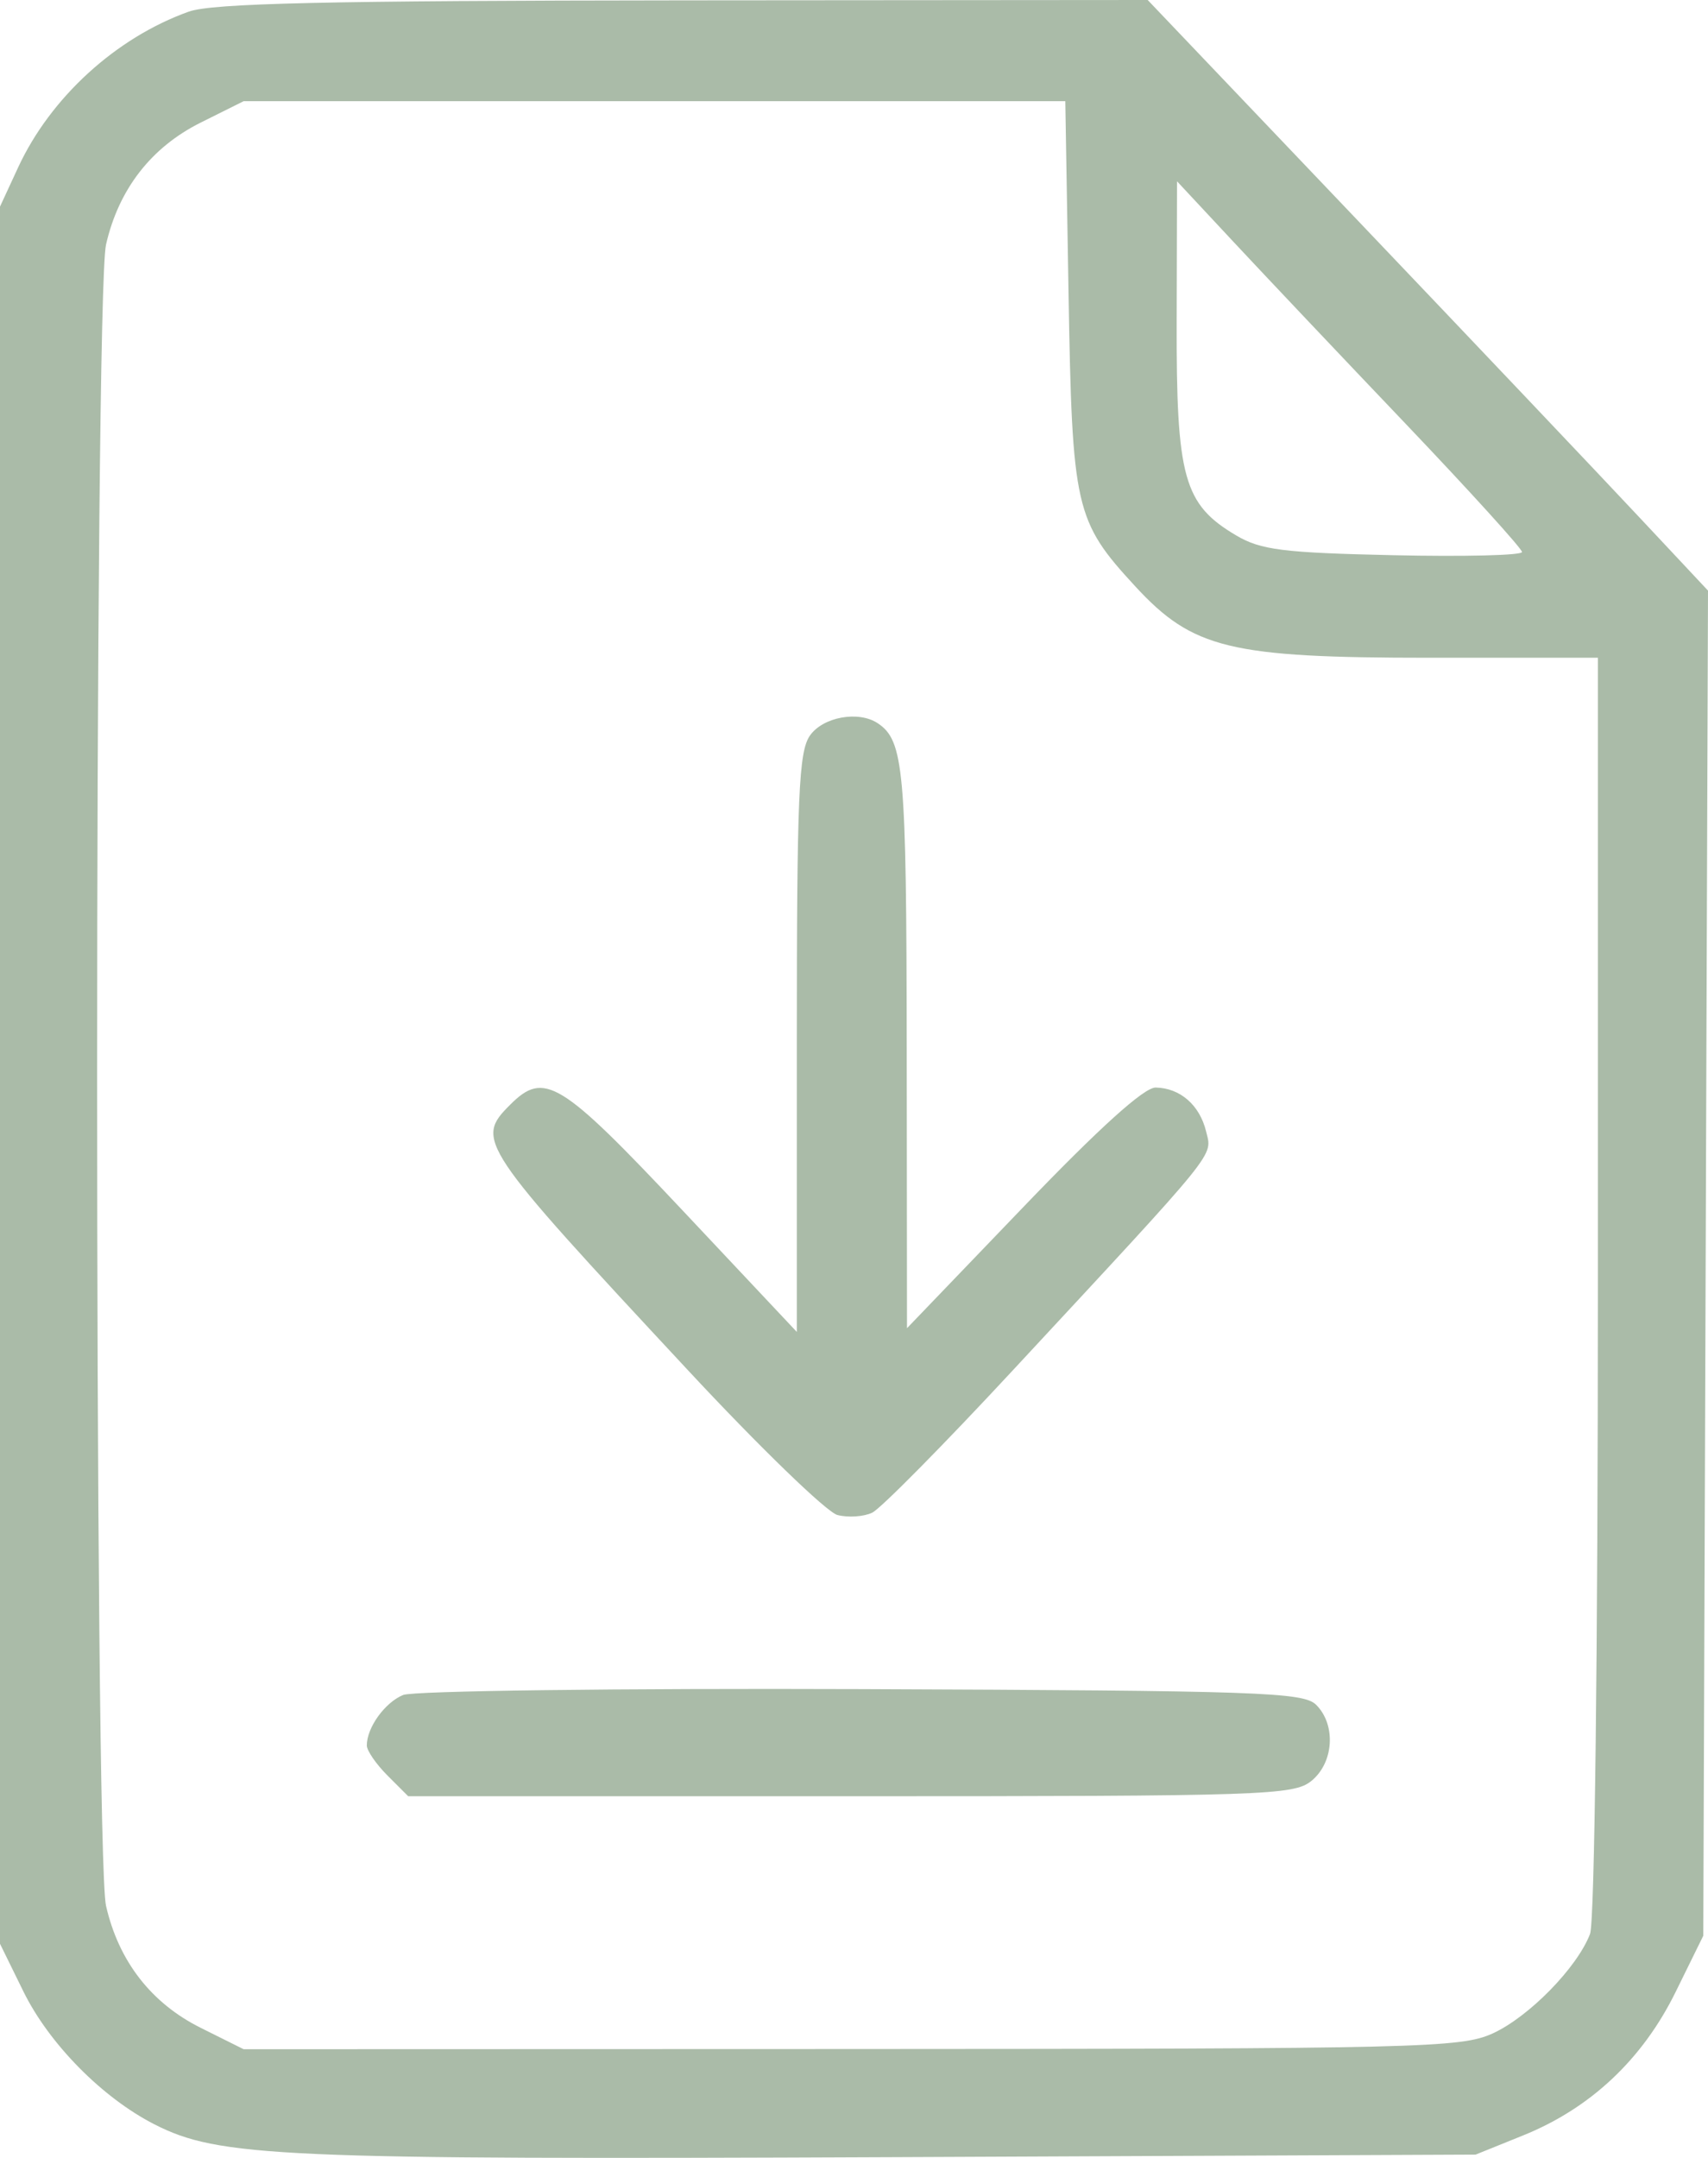 <svg width="38" height="48" viewBox="0 0 38 48" fill="none" xmlns="http://www.w3.org/2000/svg">
<g filter="url(#filter0_i_598_5472)">
<path fill-rule="evenodd" clip-rule="evenodd" d="M4.199 0.259C2.58 0.838 1.122 2.169 0.401 3.729L0 4.596V23.916V43.237L0.52 44.296C1.093 45.462 2.274 46.66 3.436 47.253C4.866 47.982 6.215 48.042 19.807 47.983L32.83 47.926L33.89 47.498C35.387 46.893 36.542 45.807 37.279 44.31L37.895 43.058L37.948 28.097L38 13.137L36.447 11.48C35.593 10.568 32.788 7.612 30.214 4.911L25.534 0L15.206 0.008C7.253 0.015 4.722 0.072 4.199 0.259ZM23.773 6.518C23.854 11.315 23.915 11.587 25.258 13.043C26.537 14.43 27.366 14.631 31.806 14.631H35.55V28.594C35.55 36.78 35.478 42.747 35.376 43.017C35.09 43.766 34.014 44.865 33.207 45.232C32.502 45.552 31.607 45.574 18.938 45.578L5.42 45.582L4.467 45.107C3.365 44.558 2.64 43.624 2.359 42.393C2.095 41.235 2.095 6.598 2.359 5.44C2.64 4.209 3.365 3.275 4.467 2.726L5.42 2.251H14.56H23.701L23.773 6.518ZM31.283 9.437C32.701 10.926 33.862 12.204 33.862 12.279C33.862 12.353 32.575 12.385 31.001 12.35C28.55 12.296 28.049 12.233 27.505 11.911C26.333 11.219 26.169 10.63 26.179 7.131L26.187 4.033L27.445 5.382C28.137 6.124 29.864 7.949 31.283 9.437ZM18.02 16.361C17.77 16.719 17.728 17.692 17.728 23.202V29.627L15.175 26.912C12.464 24.032 12.109 23.814 11.35 24.573C10.567 25.356 10.645 25.472 15.29 30.462C16.889 32.181 18.393 33.637 18.631 33.699C18.87 33.761 19.219 33.737 19.406 33.647C19.593 33.557 21.002 32.131 22.536 30.478C27.166 25.492 26.97 25.734 26.834 25.169C26.692 24.581 26.256 24.201 25.712 24.191C25.456 24.186 24.463 25.082 22.753 26.864L20.179 29.544L20.173 23.294C20.167 17.116 20.11 16.476 19.529 16.088C19.102 15.803 18.311 15.946 18.02 16.361ZM8.97 37.702C8.563 37.869 8.161 38.427 8.161 38.825C8.161 38.94 8.368 39.241 8.621 39.494L9.082 39.955H18.919C28.132 39.955 28.782 39.933 29.175 39.615C29.676 39.21 29.729 38.368 29.283 37.922C29.001 37.64 28.023 37.606 19.176 37.572C13.753 37.552 9.197 37.61 8.97 37.702Z" fill="#AABBA8"/>
</g>
<defs>
<filter id="filter0_i_598_5472" x="0" y="0" width="38" height="48" filterUnits="userSpaceOnUse" color-interpolation-filters="sRGB">
<feFlood flood-opacity="0" result="BackgroundImageFix"/>
<feBlend mode="normal" in="SourceGraphic" in2="BackgroundImageFix" result="shape"/>
<feColorMatrix in="SourceAlpha" type="matrix" values="0 0 0 0 0 0 0 0 0 0 0 0 0 0 0 0 0 0 127 0" result="hardAlpha"/>
<feOffset/>
<feGaussianBlur stdDeviation="8"/>
<feComposite in2="hardAlpha" operator="arithmetic" k2="-1" k3="1"/>
<feColorMatrix type="matrix" values="0 0 0 0 1 0 0 0 0 1 0 0 0 0 1 0 0 0 0.35 0"/>
<feBlend mode="normal" in2="shape" result="effect1_innerShadow_598_5472"/>
</filter>
</defs>
</svg>
